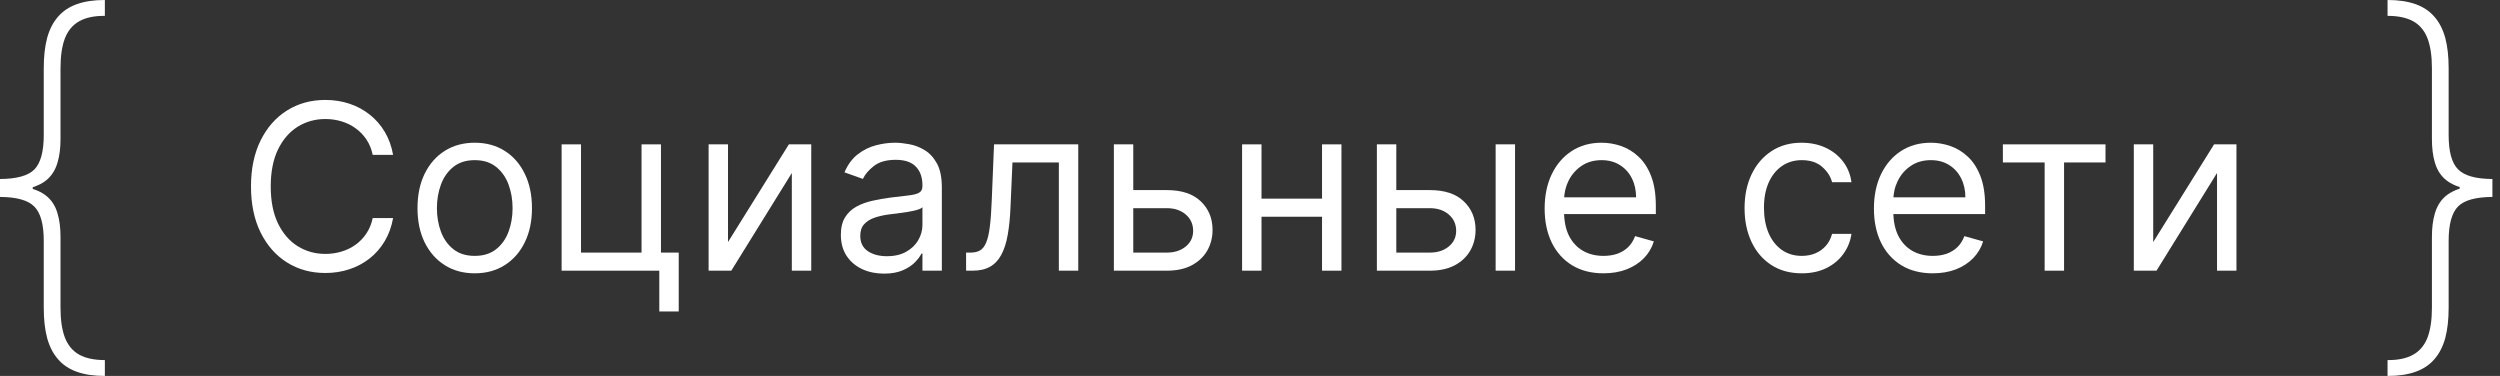 <?xml version="1.0" encoding="UTF-8"?> <svg xmlns="http://www.w3.org/2000/svg" width="133" height="20" viewBox="0 0 133 20" fill="none"><rect x="0" y="0" width="133" height="20" fill="#333333" stroke="none"/><path d="M0 10.18V9.523C0.891 9.518 1.5 9.349 1.828 9.016C2.161 8.677 2.328 8.068 2.328 7.188V3.625C2.328 3.005 2.388 2.469 2.508 2.016C2.633 1.562 2.826 1.188 3.086 0.891C3.346 0.589 3.682 0.365 4.094 0.219C4.505 0.073 5 0 5.578 0V0.844C5.016 0.839 4.56 0.935 4.211 1.133C3.867 1.326 3.615 1.628 3.453 2.039C3.297 2.451 3.219 2.979 3.219 3.625V7.398C3.219 7.878 3.167 8.292 3.062 8.641C2.964 8.99 2.794 9.279 2.555 9.508C2.315 9.732 1.987 9.901 1.57 10.016C1.154 10.125 0.63 10.18 0 10.18ZM5.578 20C5 20 4.505 19.927 4.094 19.781C3.682 19.635 3.346 19.412 3.086 19.109C2.826 18.812 2.633 18.438 2.508 17.984C2.388 17.531 2.328 16.995 2.328 16.375V12.812C2.328 11.932 2.161 11.325 1.828 10.992C1.5 10.654 0.891 10.482 0 10.477V9.82C0.63 9.826 1.154 9.885 1.57 10C1.987 10.109 2.315 10.276 2.555 10.5C2.794 10.724 2.964 11.01 3.062 11.359C3.167 11.708 3.219 12.122 3.219 12.602V16.375C3.219 17.021 3.297 17.549 3.453 17.961C3.615 18.372 3.867 18.674 4.211 18.867C4.56 19.06 5.016 19.156 5.578 19.156V20ZM0 10.477V9.523H1.742V10.477H0Z" fill="white"></path><path d="M20.913 8.24H19.828C19.764 7.928 19.652 7.654 19.491 7.418C19.334 7.181 19.141 6.983 18.914 6.822C18.689 6.659 18.44 6.537 18.166 6.455C17.892 6.373 17.606 6.332 17.308 6.332C16.766 6.332 16.274 6.47 15.834 6.744C15.396 7.018 15.048 7.422 14.788 7.956C14.531 8.489 14.403 9.144 14.403 9.92C14.403 10.696 14.531 11.351 14.788 11.884C15.048 12.418 15.396 12.822 15.834 13.096C16.274 13.37 16.766 13.508 17.308 13.508C17.606 13.508 17.892 13.467 18.166 13.385C18.44 13.303 18.689 13.182 18.914 13.022C19.141 12.858 19.334 12.659 19.491 12.422C19.652 12.183 19.764 11.909 19.828 11.6H20.913C20.831 12.058 20.683 12.468 20.467 12.829C20.251 13.191 19.983 13.499 19.662 13.752C19.341 14.003 18.981 14.194 18.581 14.326C18.185 14.457 17.76 14.523 17.308 14.523C16.544 14.523 15.864 14.336 15.269 13.963C14.674 13.589 14.206 13.058 13.865 12.37C13.524 11.682 13.353 10.865 13.353 9.92C13.353 8.975 13.524 8.158 13.865 7.47C14.206 6.782 14.674 6.251 15.269 5.878C15.864 5.504 16.544 5.317 17.308 5.317C17.76 5.317 18.185 5.383 18.581 5.514C18.981 5.646 19.341 5.838 19.662 6.092C19.983 6.343 20.251 6.649 20.467 7.011C20.683 7.369 20.831 7.779 20.913 8.24Z" fill="white"></path><path d="M25.256 14.54C24.65 14.54 24.117 14.396 23.66 14.107C23.204 13.818 22.849 13.414 22.592 12.895C22.338 12.376 22.211 11.769 22.211 11.075C22.211 10.375 22.338 9.764 22.592 9.242C22.849 8.72 23.204 8.314 23.66 8.026C24.117 7.737 24.65 7.593 25.256 7.593C25.863 7.593 26.394 7.737 26.849 8.026C27.307 8.314 27.663 8.72 27.916 9.242C28.173 9.764 28.301 10.375 28.301 11.075C28.301 11.769 28.173 12.376 27.916 12.895C27.663 13.414 27.307 13.818 26.849 14.107C26.394 14.396 25.863 14.54 25.256 14.54ZM25.256 13.613C25.717 13.613 26.096 13.494 26.394 13.258C26.691 13.022 26.912 12.711 27.055 12.326C27.198 11.941 27.269 11.524 27.269 11.075C27.269 10.626 27.198 10.207 27.055 9.819C26.912 9.431 26.691 9.118 26.394 8.879C26.096 8.64 25.717 8.52 25.256 8.52C24.796 8.52 24.416 8.64 24.119 8.879C23.821 9.118 23.601 9.431 23.458 9.819C23.315 10.207 23.244 10.626 23.244 11.075C23.244 11.524 23.315 11.941 23.458 12.326C23.601 12.711 23.821 13.022 24.119 13.258C24.416 13.494 24.796 13.613 25.256 13.613Z" fill="white"></path><path d="M35.163 7.68V13.438H36.108V16.57H35.075V14.4H29.878V7.68H30.91V13.438H34.13V7.68H35.163Z" fill="white"></path><path d="M38.73 12.877L41.968 7.68H43.158V14.4H42.125V9.203L38.905 14.4H37.698V7.68H38.73V12.877Z" fill="white"></path><path d="M47.026 14.557C46.601 14.557 46.214 14.477 45.867 14.317C45.52 14.153 45.244 13.919 45.04 13.613C44.836 13.303 44.734 12.93 44.734 12.492C44.734 12.107 44.81 11.795 44.961 11.556C45.113 11.314 45.316 11.125 45.569 10.988C45.823 10.85 46.103 10.748 46.41 10.681C46.719 10.611 47.029 10.556 47.341 10.515C47.75 10.463 48.081 10.423 48.334 10.397C48.591 10.368 48.778 10.32 48.895 10.252C49.014 10.185 49.074 10.069 49.074 9.902V9.867C49.074 9.436 48.956 9.1 48.719 8.861C48.486 8.622 48.132 8.502 47.656 8.502C47.163 8.502 46.777 8.61 46.497 8.826C46.217 9.042 46.02 9.273 45.906 9.518L44.926 9.168C45.101 8.759 45.335 8.441 45.626 8.214C45.921 7.983 46.242 7.823 46.589 7.732C46.939 7.639 47.283 7.593 47.621 7.593C47.837 7.593 48.085 7.619 48.365 7.671C48.648 7.721 48.921 7.824 49.183 7.982C49.449 8.139 49.669 8.377 49.844 8.695C50.019 9.013 50.106 9.439 50.106 9.973V14.4H49.074V13.49H49.021C48.951 13.636 48.835 13.792 48.671 13.958C48.508 14.124 48.291 14.266 48.02 14.383C47.748 14.499 47.417 14.557 47.026 14.557ZM47.184 13.63C47.592 13.63 47.936 13.55 48.216 13.389C48.499 13.229 48.712 13.022 48.855 12.768C49.001 12.514 49.074 12.248 49.074 11.967V11.023C49.03 11.075 48.934 11.123 48.785 11.167C48.639 11.208 48.47 11.244 48.278 11.276C48.088 11.305 47.903 11.332 47.722 11.355C47.544 11.375 47.4 11.393 47.289 11.408C47.021 11.443 46.77 11.499 46.536 11.578C46.306 11.654 46.119 11.769 45.976 11.924C45.836 12.075 45.766 12.283 45.766 12.545C45.766 12.904 45.899 13.175 46.164 13.359C46.433 13.54 46.773 13.63 47.184 13.63Z" fill="white"></path><path d="M51.396 14.4V13.438H51.641C51.842 13.438 52.01 13.398 52.144 13.319C52.278 13.238 52.386 13.096 52.468 12.895C52.552 12.691 52.617 12.408 52.66 12.046C52.707 11.682 52.74 11.218 52.761 10.655L52.883 7.68H57.363V14.4H56.331V8.643H53.863L53.758 11.04C53.735 11.591 53.685 12.077 53.61 12.497C53.537 12.914 53.425 13.264 53.273 13.547C53.124 13.83 52.926 14.043 52.678 14.186C52.43 14.329 52.119 14.4 51.746 14.4H51.396Z" fill="white"></path><path d="M60.15 10.113H62.075C62.863 10.113 63.465 10.312 63.882 10.712C64.299 11.111 64.508 11.617 64.508 12.23C64.508 12.633 64.415 12.998 64.228 13.328C64.041 13.655 63.767 13.916 63.405 14.111C63.044 14.304 62.6 14.4 62.075 14.4H59.258V7.68H60.29V13.438H62.075C62.484 13.438 62.819 13.33 63.082 13.114C63.344 12.898 63.475 12.621 63.475 12.283C63.475 11.927 63.344 11.636 63.082 11.412C62.819 11.187 62.484 11.075 62.075 11.075H60.15V10.113Z" fill="white"></path><path d="M70.577 10.568V11.53H66.867V10.568H70.577ZM67.112 7.68V14.4H66.079V7.68H67.112ZM71.365 7.68V14.4H70.332V7.68H71.365Z" fill="white"></path><path d="M74.143 10.113H76.068C76.855 10.113 77.457 10.312 77.874 10.712C78.292 11.111 78.5 11.617 78.5 12.23C78.5 12.633 78.407 12.998 78.22 13.328C78.034 13.655 77.759 13.916 77.398 14.111C77.036 14.304 76.593 14.4 76.068 14.4H73.25V7.68H74.283V13.438H76.068C76.476 13.438 76.811 13.33 77.074 13.114C77.336 12.898 77.468 12.621 77.468 12.283C77.468 11.927 77.336 11.636 77.074 11.412C76.811 11.187 76.476 11.075 76.068 11.075H74.143V10.113ZM79.568 14.4V7.68H80.6V14.4H79.568Z" fill="white"></path><path d="M85.308 14.54C84.66 14.54 84.102 14.397 83.632 14.111C83.165 13.822 82.805 13.42 82.551 12.904C82.301 12.385 82.175 11.781 82.175 11.092C82.175 10.404 82.301 9.797 82.551 9.273C82.805 8.745 83.158 8.333 83.61 8.039C84.065 7.741 84.596 7.593 85.203 7.593C85.553 7.593 85.898 7.651 86.24 7.768C86.581 7.884 86.891 8.074 87.171 8.336C87.451 8.596 87.674 8.94 87.841 9.369C88.007 9.797 88.09 10.325 88.09 10.953V11.39H82.91V10.498H87.04C87.04 10.118 86.964 9.78 86.813 9.482C86.664 9.185 86.451 8.95 86.174 8.778C85.9 8.606 85.576 8.52 85.203 8.52C84.791 8.52 84.436 8.622 84.135 8.826C83.838 9.027 83.609 9.29 83.448 9.614C83.288 9.938 83.208 10.285 83.208 10.655V11.25C83.208 11.758 83.295 12.188 83.47 12.541C83.648 12.891 83.894 13.158 84.21 13.341C84.525 13.522 84.891 13.613 85.308 13.613C85.579 13.613 85.824 13.575 86.043 13.499C86.264 13.42 86.455 13.303 86.616 13.149C86.776 12.991 86.9 12.796 86.988 12.562L87.985 12.842C87.88 13.181 87.704 13.478 87.456 13.735C87.208 13.989 86.902 14.187 86.537 14.33C86.172 14.47 85.763 14.54 85.308 14.54Z" fill="white"></path><path d="M95.856 14.54C95.226 14.54 94.683 14.391 94.228 14.094C93.773 13.796 93.423 13.386 93.178 12.864C92.933 12.342 92.811 11.746 92.811 11.075C92.811 10.393 92.936 9.79 93.187 9.268C93.441 8.743 93.794 8.333 94.246 8.039C94.701 7.741 95.232 7.593 95.838 7.593C96.311 7.593 96.737 7.68 97.116 7.855C97.495 8.03 97.806 8.275 98.048 8.59C98.29 8.905 98.44 9.273 98.498 9.693H97.466C97.387 9.386 97.212 9.115 96.941 8.879C96.672 8.64 96.311 8.52 95.856 8.52C95.453 8.52 95.1 8.625 94.797 8.835C94.497 9.042 94.262 9.335 94.093 9.714C93.926 10.091 93.843 10.533 93.843 11.04C93.843 11.559 93.925 12.011 94.088 12.396C94.255 12.781 94.488 13.08 94.788 13.293C95.092 13.506 95.448 13.613 95.856 13.613C96.124 13.613 96.368 13.566 96.586 13.473C96.805 13.379 96.99 13.245 97.142 13.07C97.294 12.895 97.402 12.685 97.466 12.44H98.498C98.44 12.837 98.296 13.194 98.065 13.512C97.838 13.827 97.536 14.078 97.159 14.264C96.786 14.448 96.352 14.54 95.856 14.54Z" fill="white"></path><path d="M102.825 14.54C102.178 14.54 101.619 14.397 101.15 14.111C100.683 13.822 100.323 13.42 100.069 12.904C99.818 12.385 99.693 11.781 99.693 11.092C99.693 10.404 99.818 9.797 100.069 9.273C100.323 8.745 100.676 8.333 101.128 8.039C101.583 7.741 102.114 7.593 102.72 7.593C103.07 7.593 103.416 7.651 103.757 7.768C104.098 7.884 104.409 8.074 104.689 8.336C104.969 8.596 105.192 8.94 105.358 9.369C105.525 9.797 105.608 10.325 105.608 10.953V11.39H100.428V10.498H104.558C104.558 10.118 104.482 9.78 104.33 9.482C104.181 9.185 103.969 8.95 103.691 8.778C103.417 8.606 103.094 8.52 102.72 8.52C102.309 8.52 101.953 8.622 101.653 8.826C101.355 9.027 101.126 9.29 100.966 9.614C100.805 9.938 100.725 10.285 100.725 10.655V11.25C100.725 11.758 100.813 12.188 100.988 12.541C101.166 12.891 101.412 13.158 101.727 13.341C102.042 13.522 102.408 13.613 102.825 13.613C103.096 13.613 103.341 13.575 103.56 13.499C103.782 13.42 103.973 13.303 104.133 13.149C104.294 12.991 104.418 12.796 104.505 12.562L105.503 12.842C105.398 13.181 105.221 13.478 104.973 13.735C104.725 13.989 104.419 14.187 104.055 14.33C103.69 14.47 103.28 14.54 102.825 14.54Z" fill="white"></path><path d="M106.553 8.643V7.68H112.013V8.643H109.808V14.4H108.775V8.643H106.553Z" fill="white"></path><path d="M114.551 12.877L117.789 7.68H118.979V14.4H117.946V9.203L114.726 14.4H113.519V7.68H114.551V12.877Z" fill="white"></path><path d="M132.596 9.82V10.477C131.706 10.482 131.096 10.651 130.768 10.984C130.435 11.323 130.268 11.932 130.268 12.812V16.375C130.268 16.995 130.208 17.531 130.088 17.984C129.963 18.438 129.771 18.812 129.51 19.109C129.25 19.412 128.914 19.635 128.503 19.781C128.091 19.927 127.596 20 127.018 20V19.156C127.581 19.162 128.036 19.065 128.385 18.867C128.729 18.674 128.982 18.372 129.143 17.961C129.299 17.549 129.378 17.021 129.378 16.375V12.602C129.378 12.122 129.43 11.708 129.534 11.359C129.633 11.01 129.802 10.721 130.042 10.492C130.281 10.268 130.609 10.099 131.026 9.984C131.443 9.875 131.966 9.82 132.596 9.82ZM127.018 5.72205e-07C127.596 5.72205e-07 128.091 0.073 128.503 0.219C128.914 0.365 129.25 0.589 129.51 0.891C129.771 1.188 129.963 1.562 130.088 2.016C130.208 2.469 130.268 3.005 130.268 3.625V7.188C130.268 8.068 130.435 8.674 130.768 9.008C131.096 9.346 131.706 9.518 132.596 9.523V10.18C131.966 10.175 131.443 10.115 131.026 10C130.609 9.891 130.281 9.724 130.042 9.5C129.802 9.276 129.633 8.99 129.534 8.641C129.43 8.292 129.378 7.878 129.378 7.398V3.625C129.378 2.979 129.299 2.451 129.143 2.039C128.982 1.628 128.729 1.326 128.385 1.133C128.036 0.94 127.581 0.844 127.018 0.844V5.72205e-07ZM132.596 9.523V10.477H130.854V9.523H132.596Z" fill="white"></path></svg> 